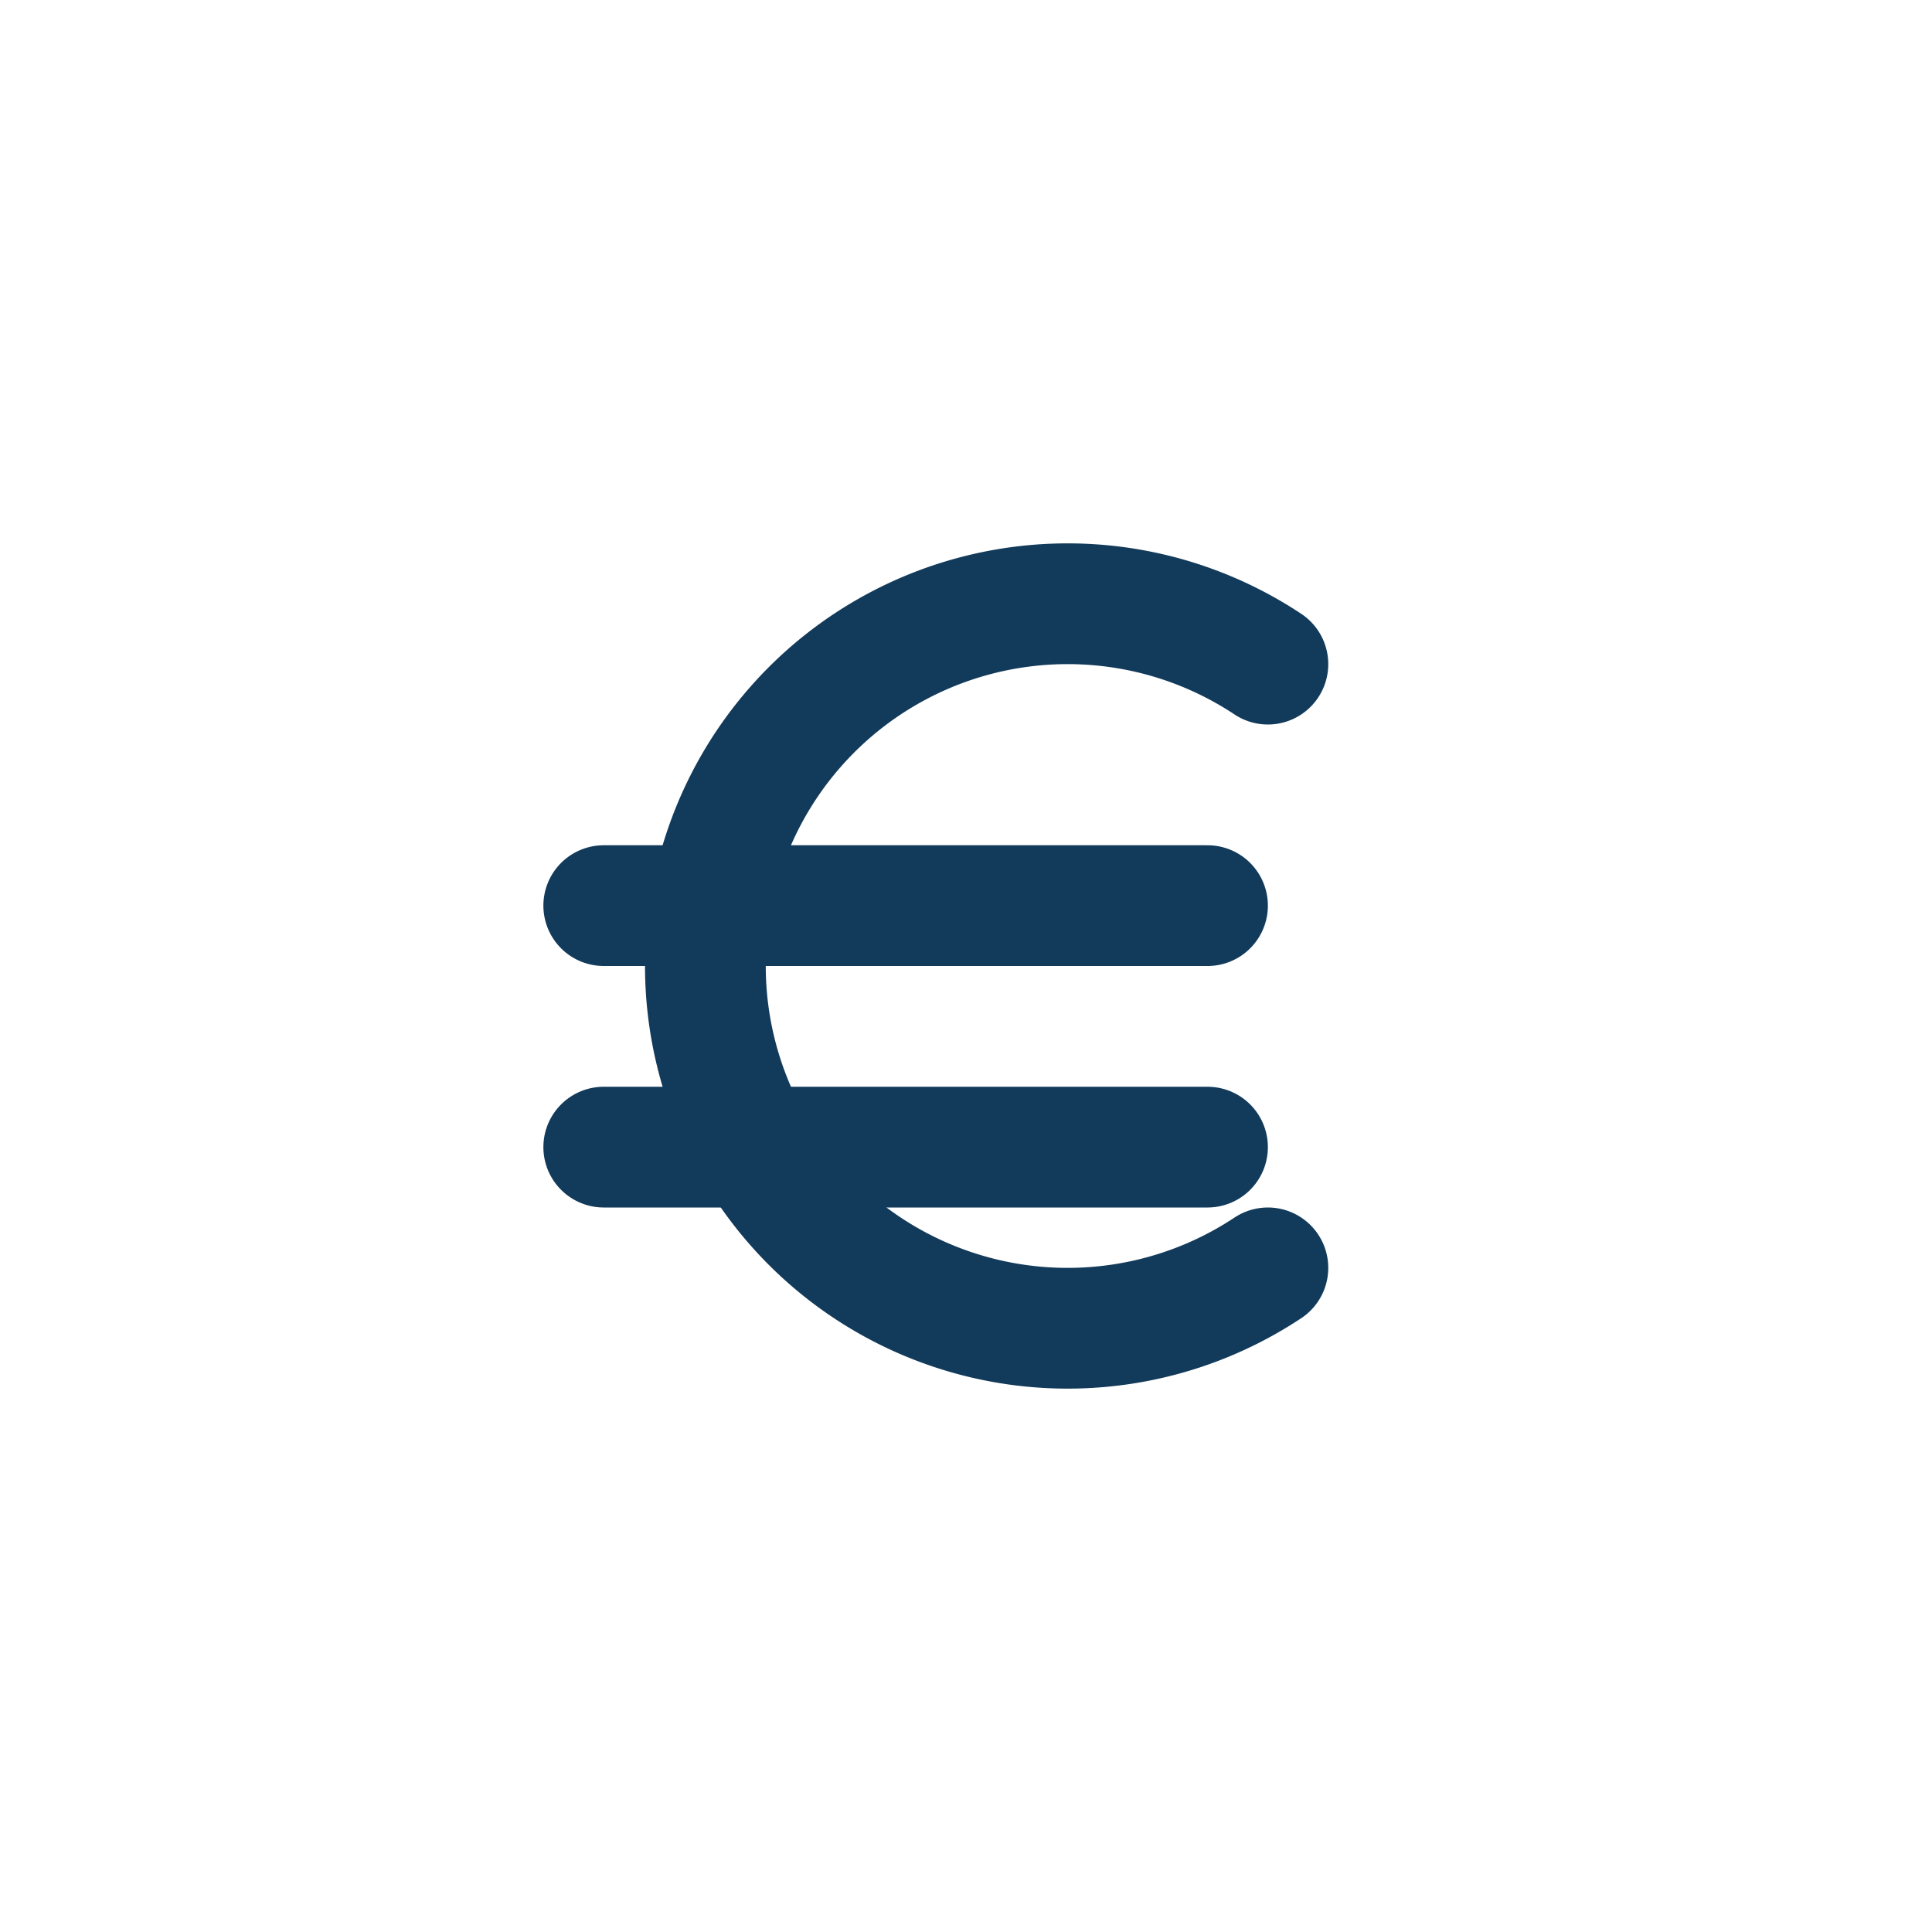 <?xml version="1.0" encoding="UTF-8"?>
<svg xmlns="http://www.w3.org/2000/svg" width="32" height="32" viewBox="0 0 32 32" fill="none" stroke="#123A5A" stroke-width="2" stroke-linecap="round" stroke-linejoin="round"><path d="M21 11a6 6 0 100 10"/><path d="M10 15h10M10 19h10"/></svg>